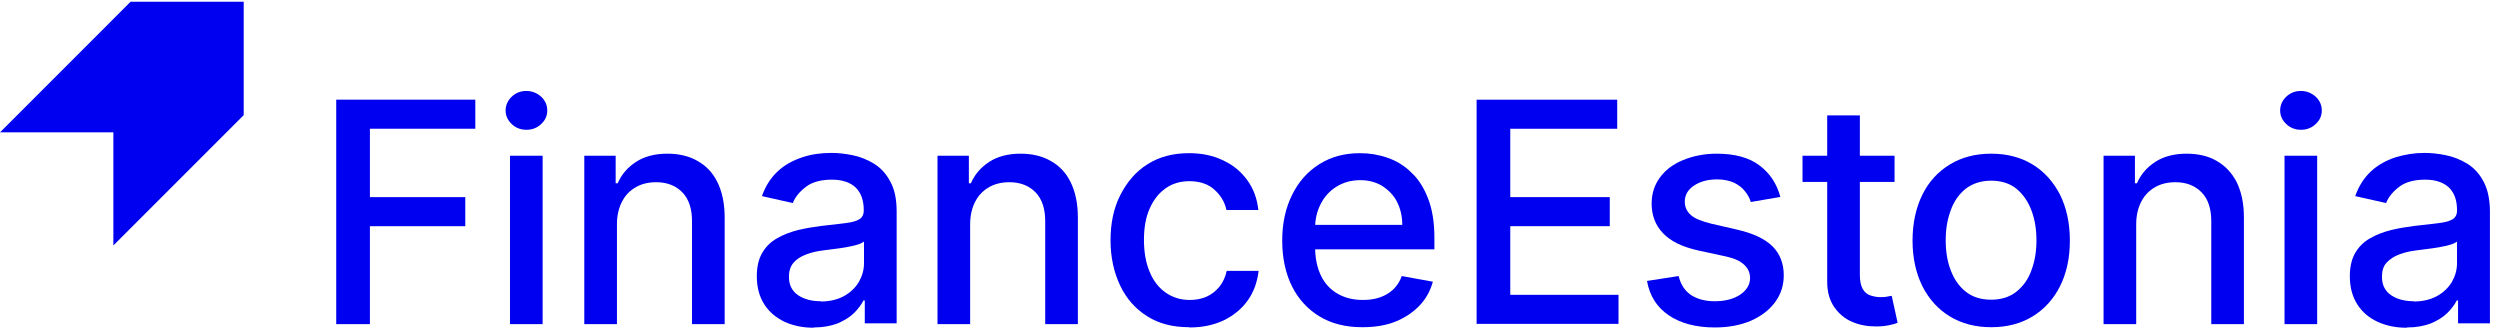 <svg xmlns:xlink="http://www.w3.org/1999/xlink" xmlns="http://www.w3.org/2000/svg" width="167" height="22" viewBox="0 0 167 22" fill="none">
<path d="M16.279 0.117V7.69L7.573 16.396V8.841H0L8.723 0.117H16.279Z" fill="#0000F0"/>
<path d="M22.46 21.634V6.66H31.751V8.601H24.71V13.168H31.081V15.109H24.71V21.651H22.443L22.46 21.634Z" fill="#0000F0"/>
<path d="M35.166 8.669C34.788 8.669 34.462 8.549 34.188 8.291C33.913 8.034 33.775 7.725 33.775 7.381C33.775 7.038 33.913 6.712 34.188 6.454C34.462 6.196 34.788 6.076 35.166 6.076C35.544 6.076 35.87 6.214 36.145 6.454C36.42 6.712 36.557 7.021 36.557 7.381C36.557 7.742 36.42 8.034 36.145 8.291C35.87 8.549 35.544 8.669 35.166 8.669ZM34.067 21.651V10.403H36.248V21.651H34.067Z" fill="#0000F0"/>
<path d="M41.212 14.971V21.651H39.031V10.403H41.126V12.241H41.264C41.521 11.64 41.933 11.176 42.483 10.816C43.032 10.455 43.736 10.266 44.578 10.266C45.35 10.266 46.02 10.421 46.587 10.747C47.171 11.073 47.617 11.537 47.926 12.172C48.235 12.808 48.407 13.58 48.407 14.508V21.651H46.226V14.765C46.226 13.958 46.02 13.306 45.591 12.859C45.162 12.413 44.578 12.172 43.839 12.172C43.324 12.172 42.878 12.275 42.483 12.498C42.088 12.722 41.779 13.031 41.556 13.46C41.332 13.889 41.212 14.387 41.212 14.988V14.971Z" fill="#0000F0"/>
<path d="M54.333 21.892C53.629 21.892 52.976 21.754 52.409 21.497C51.843 21.222 51.379 20.844 51.053 20.329C50.726 19.814 50.555 19.195 50.555 18.457C50.555 17.822 50.675 17.307 50.915 16.895C51.156 16.482 51.482 16.156 51.911 15.916C52.323 15.675 52.787 15.504 53.302 15.366C53.817 15.246 54.333 15.16 54.865 15.091C55.535 15.023 56.084 14.954 56.496 14.902C56.908 14.851 57.217 14.765 57.406 14.645C57.595 14.525 57.698 14.336 57.698 14.078V14.027C57.698 13.391 57.526 12.893 57.166 12.533C56.805 12.189 56.273 12.001 55.569 12.001C54.865 12.001 54.247 12.155 53.834 12.481C53.405 12.808 53.113 13.168 52.959 13.563L50.898 13.1C51.139 12.413 51.499 11.863 51.963 11.434C52.426 11.005 52.976 10.713 53.594 10.507C54.212 10.3 54.848 10.215 55.535 10.215C55.981 10.215 56.462 10.266 56.96 10.369C57.458 10.472 57.939 10.661 58.385 10.936C58.832 11.211 59.192 11.605 59.467 12.121C59.759 12.636 59.896 13.306 59.896 14.13V21.6H57.767V20.071H57.681C57.544 20.346 57.32 20.638 57.046 20.913C56.771 21.188 56.393 21.411 55.964 21.6C55.517 21.771 54.985 21.874 54.367 21.874L54.333 21.892ZM54.813 20.14C55.414 20.14 55.929 20.02 56.376 19.779C56.805 19.539 57.132 19.23 57.372 18.835C57.595 18.44 57.715 18.028 57.715 17.581V16.139C57.715 16.139 57.492 16.294 57.269 16.345C57.046 16.414 56.788 16.465 56.513 16.517C56.239 16.568 55.947 16.603 55.689 16.637C55.431 16.671 55.191 16.706 55.019 16.723C54.59 16.774 54.212 16.86 53.852 16.997C53.491 17.135 53.216 17.307 53.01 17.547C52.804 17.787 52.701 18.096 52.701 18.491C52.701 19.041 52.907 19.436 53.302 19.711C53.697 19.985 54.212 20.123 54.831 20.123L54.813 20.14Z" fill="#0000F0"/>
<path d="M64.806 14.971V21.651H62.625V10.403H64.72V12.241H64.857C65.115 11.64 65.527 11.176 66.077 10.816C66.626 10.455 67.33 10.266 68.171 10.266C68.944 10.266 69.614 10.421 70.181 10.747C70.764 11.073 71.211 11.537 71.52 12.172C71.829 12.808 72.001 13.58 72.001 14.508V21.651H69.82V14.765C69.82 13.958 69.614 13.306 69.185 12.859C68.755 12.413 68.171 12.172 67.433 12.172C66.918 12.172 66.472 12.275 66.077 12.498C65.682 12.722 65.373 13.031 65.149 13.46C64.926 13.889 64.806 14.387 64.806 14.988V14.971Z" fill="#0000F0"/>
<path d="M79.421 21.857C78.339 21.857 77.395 21.617 76.622 21.119C75.832 20.621 75.231 19.934 74.819 19.058C74.407 18.182 74.184 17.186 74.184 16.053C74.184 14.92 74.39 13.906 74.836 13.031C75.283 12.155 75.866 11.468 76.656 10.97C77.446 10.472 78.356 10.232 79.421 10.232C80.28 10.232 81.035 10.386 81.705 10.713C82.375 11.022 82.907 11.468 83.319 12.035C83.731 12.601 83.972 13.254 84.058 14.027H81.928C81.808 13.494 81.55 13.048 81.121 12.67C80.709 12.292 80.142 12.103 79.455 12.103C78.854 12.103 78.305 12.258 77.858 12.584C77.395 12.911 77.051 13.357 76.794 13.941C76.536 14.525 76.416 15.229 76.416 16.019C76.416 16.808 76.536 17.547 76.794 18.148C77.034 18.749 77.395 19.213 77.858 19.539C78.322 19.865 78.854 20.037 79.473 20.037C79.885 20.037 80.263 19.968 80.606 19.814C80.949 19.659 81.224 19.436 81.465 19.144C81.688 18.852 81.859 18.509 81.945 18.096H84.075C83.989 18.818 83.766 19.47 83.371 20.037C82.976 20.604 82.443 21.05 81.791 21.376C81.121 21.703 80.348 21.874 79.473 21.874L79.421 21.857Z" fill="#0000F0"/>
<path d="M90.993 21.857C89.877 21.857 88.932 21.617 88.142 21.136C87.352 20.655 86.734 19.985 86.305 19.127C85.876 18.268 85.652 17.238 85.652 16.07C85.652 14.902 85.876 13.906 86.305 13.031C86.734 12.155 87.335 11.468 88.125 10.97C88.915 10.472 89.808 10.232 90.855 10.232C91.491 10.232 92.109 10.335 92.693 10.541C93.294 10.747 93.826 11.073 94.29 11.537C94.771 11.983 95.131 12.567 95.406 13.288C95.681 14.009 95.818 14.868 95.818 15.881V16.654H86.889V15.023H93.672C93.672 14.456 93.551 13.941 93.328 13.494C93.105 13.048 92.761 12.704 92.349 12.43C91.92 12.172 91.439 12.035 90.873 12.035C90.254 12.035 89.722 12.189 89.258 12.481C88.795 12.773 88.451 13.168 88.211 13.649C87.971 14.13 87.85 14.645 87.85 15.212V16.5C87.85 17.255 87.988 17.89 88.245 18.423C88.503 18.955 88.881 19.35 89.362 19.625C89.842 19.899 90.392 20.037 91.044 20.037C91.457 20.037 91.834 19.985 92.178 19.865C92.521 19.745 92.813 19.573 93.071 19.333C93.311 19.092 93.517 18.8 93.637 18.44L95.715 18.818C95.543 19.436 95.251 19.968 94.822 20.415C94.393 20.861 93.861 21.222 93.225 21.479C92.59 21.737 91.851 21.857 91.027 21.857H90.993Z" fill="#0000F0"/>
<path d="M98.637 21.634V6.66H108.03V8.601H100.886V13.168H107.532V15.109H100.886V19.694H108.116V21.634H98.637Z" fill="#0000F0"/>
<path d="M118.949 13.151L116.957 13.494C116.871 13.237 116.751 12.996 116.562 12.773C116.39 12.55 116.15 12.361 115.841 12.207C115.532 12.069 115.154 11.983 114.707 11.983C114.089 11.983 113.574 12.121 113.162 12.395C112.75 12.67 112.544 13.031 112.544 13.46C112.544 13.838 112.681 14.13 112.956 14.37C113.231 14.611 113.677 14.782 114.295 14.937L116.081 15.349C117.112 15.589 117.884 15.95 118.399 16.448C118.897 16.946 119.155 17.599 119.155 18.388C119.155 19.058 118.966 19.659 118.571 20.192C118.176 20.724 117.644 21.119 116.957 21.428C116.27 21.72 115.463 21.874 114.553 21.874C113.299 21.874 112.269 21.6 111.479 21.067C110.689 20.535 110.191 19.762 110.02 18.766L112.132 18.44C112.269 18.989 112.527 19.402 112.939 19.694C113.351 19.968 113.883 20.123 114.536 20.123C115.257 20.123 115.824 19.968 116.253 19.676C116.682 19.384 116.905 19.007 116.905 18.577C116.905 18.217 116.768 17.925 116.511 17.684C116.253 17.444 115.858 17.255 115.308 17.135L113.402 16.723C112.355 16.482 111.582 16.105 111.084 15.572C110.586 15.057 110.329 14.387 110.329 13.598C110.329 12.928 110.518 12.361 110.878 11.863C111.239 11.365 111.754 10.97 112.424 10.695C113.093 10.421 113.832 10.266 114.673 10.266C115.892 10.266 116.837 10.524 117.541 11.056C118.245 11.588 118.691 12.275 118.932 13.168L118.949 13.151Z" fill="#0000F0"/>
<path d="M126.556 10.403V12.155H120.408V10.403H126.556ZM122.057 7.708H124.238V18.337C124.238 18.766 124.306 19.075 124.426 19.299C124.547 19.505 124.718 19.659 124.924 19.728C125.13 19.797 125.354 19.848 125.594 19.848C125.766 19.848 125.92 19.848 126.058 19.814C126.195 19.797 126.298 19.762 126.367 19.762L126.762 21.565C126.642 21.617 126.453 21.668 126.212 21.72C125.972 21.771 125.68 21.806 125.337 21.806C124.77 21.806 124.22 21.72 123.722 21.497C123.224 21.291 122.829 20.947 122.52 20.501C122.211 20.054 122.057 19.488 122.057 18.818V7.725V7.708Z" fill="#0000F0"/>
<path d="M133.012 21.857C131.965 21.857 131.038 21.617 130.248 21.136C129.458 20.655 128.857 19.985 128.41 19.11C127.981 18.234 127.758 17.221 127.758 16.07C127.758 14.92 127.981 13.889 128.41 13.014C128.84 12.138 129.458 11.468 130.248 10.987C131.038 10.507 131.948 10.266 133.012 10.266C134.077 10.266 134.987 10.507 135.777 10.987C136.567 11.468 137.168 12.155 137.615 13.014C138.044 13.889 138.267 14.902 138.267 16.07C138.267 17.238 138.044 18.251 137.615 19.11C137.185 19.968 136.567 20.655 135.777 21.136C134.987 21.617 134.077 21.857 133.012 21.857ZM133.012 20.02C133.699 20.02 134.266 19.831 134.712 19.47C135.159 19.11 135.502 18.629 135.708 18.028C135.932 17.427 136.035 16.774 136.035 16.053C136.035 15.332 135.932 14.679 135.708 14.078C135.485 13.477 135.159 12.996 134.712 12.619C134.266 12.258 133.699 12.069 133.012 12.069C132.326 12.069 131.759 12.258 131.295 12.619C130.849 12.979 130.505 13.477 130.299 14.078C130.076 14.679 129.973 15.332 129.973 16.053C129.973 16.774 130.076 17.444 130.299 18.028C130.522 18.629 130.849 19.11 131.295 19.47C131.742 19.831 132.308 20.02 133.012 20.02Z" fill="#0000F0"/>
<path d="M142.698 14.971V21.651H140.518V10.403H142.613V12.241H142.75C143.008 11.64 143.42 11.176 143.969 10.816C144.519 10.455 145.223 10.266 146.064 10.266C146.837 10.266 147.507 10.421 148.073 10.747C148.64 11.073 149.086 11.537 149.413 12.172C149.722 12.808 149.893 13.58 149.893 14.508V21.651H147.713V14.765C147.713 13.958 147.507 13.306 147.077 12.859C146.648 12.413 146.064 12.172 145.326 12.172C144.811 12.172 144.364 12.275 143.969 12.498C143.574 12.722 143.265 13.031 143.042 13.46C142.819 13.889 142.698 14.387 142.698 14.988V14.971Z" fill="#0000F0"/>
<path d="M153.705 8.669C153.328 8.669 153.001 8.549 152.727 8.291C152.452 8.034 152.314 7.725 152.314 7.381C152.314 7.038 152.452 6.712 152.727 6.454C153.001 6.196 153.328 6.076 153.705 6.076C154.083 6.076 154.409 6.214 154.684 6.454C154.959 6.712 155.096 7.021 155.096 7.381C155.096 7.742 154.959 8.034 154.684 8.291C154.409 8.549 154.083 8.669 153.705 8.669ZM152.606 21.651V10.403H154.787V21.651H152.606Z" fill="#0000F0"/>
<path d="M160.747 21.892C160.025 21.892 159.39 21.754 158.823 21.497C158.239 21.222 157.793 20.844 157.467 20.329C157.14 19.814 156.969 19.195 156.969 18.457C156.969 17.822 157.089 17.307 157.329 16.895C157.57 16.482 157.896 16.156 158.325 15.916C158.737 15.675 159.201 15.504 159.716 15.366C160.231 15.246 160.747 15.16 161.279 15.091C161.949 15.023 162.498 14.954 162.927 14.902C163.34 14.851 163.649 14.765 163.838 14.645C164.026 14.525 164.129 14.336 164.129 14.078V14.027C164.129 13.391 163.958 12.893 163.597 12.533C163.237 12.189 162.704 12.001 162 12.001C161.296 12.001 160.678 12.155 160.266 12.481C159.836 12.808 159.545 13.168 159.39 13.563L157.329 13.1C157.57 12.413 157.93 11.863 158.394 11.434C158.858 11.005 159.407 10.713 160.025 10.507C160.644 10.318 161.279 10.215 161.966 10.215C162.412 10.215 162.893 10.266 163.391 10.369C163.889 10.472 164.37 10.661 164.816 10.936C165.263 11.211 165.623 11.605 165.898 12.121C166.173 12.636 166.327 13.306 166.327 14.13V21.6H164.198V20.071H164.112C163.975 20.346 163.752 20.638 163.477 20.913C163.202 21.188 162.824 21.411 162.395 21.6C161.949 21.771 161.416 21.874 160.798 21.874L160.747 21.892ZM161.227 20.14C161.828 20.14 162.344 20.02 162.79 19.779C163.219 19.539 163.546 19.23 163.786 18.835C164.009 18.44 164.129 18.028 164.129 17.581V16.139C164.129 16.139 163.906 16.294 163.683 16.345C163.46 16.414 163.202 16.465 162.927 16.517C162.635 16.568 162.361 16.603 162.103 16.637C161.846 16.671 161.605 16.706 161.433 16.723C161.004 16.774 160.626 16.86 160.266 16.997C159.905 17.135 159.648 17.307 159.424 17.547C159.201 17.787 159.115 18.096 159.115 18.491C159.115 19.041 159.321 19.436 159.716 19.711C160.111 19.985 160.626 20.123 161.245 20.123L161.227 20.14Z" fill="#0000F0"/>
</svg>